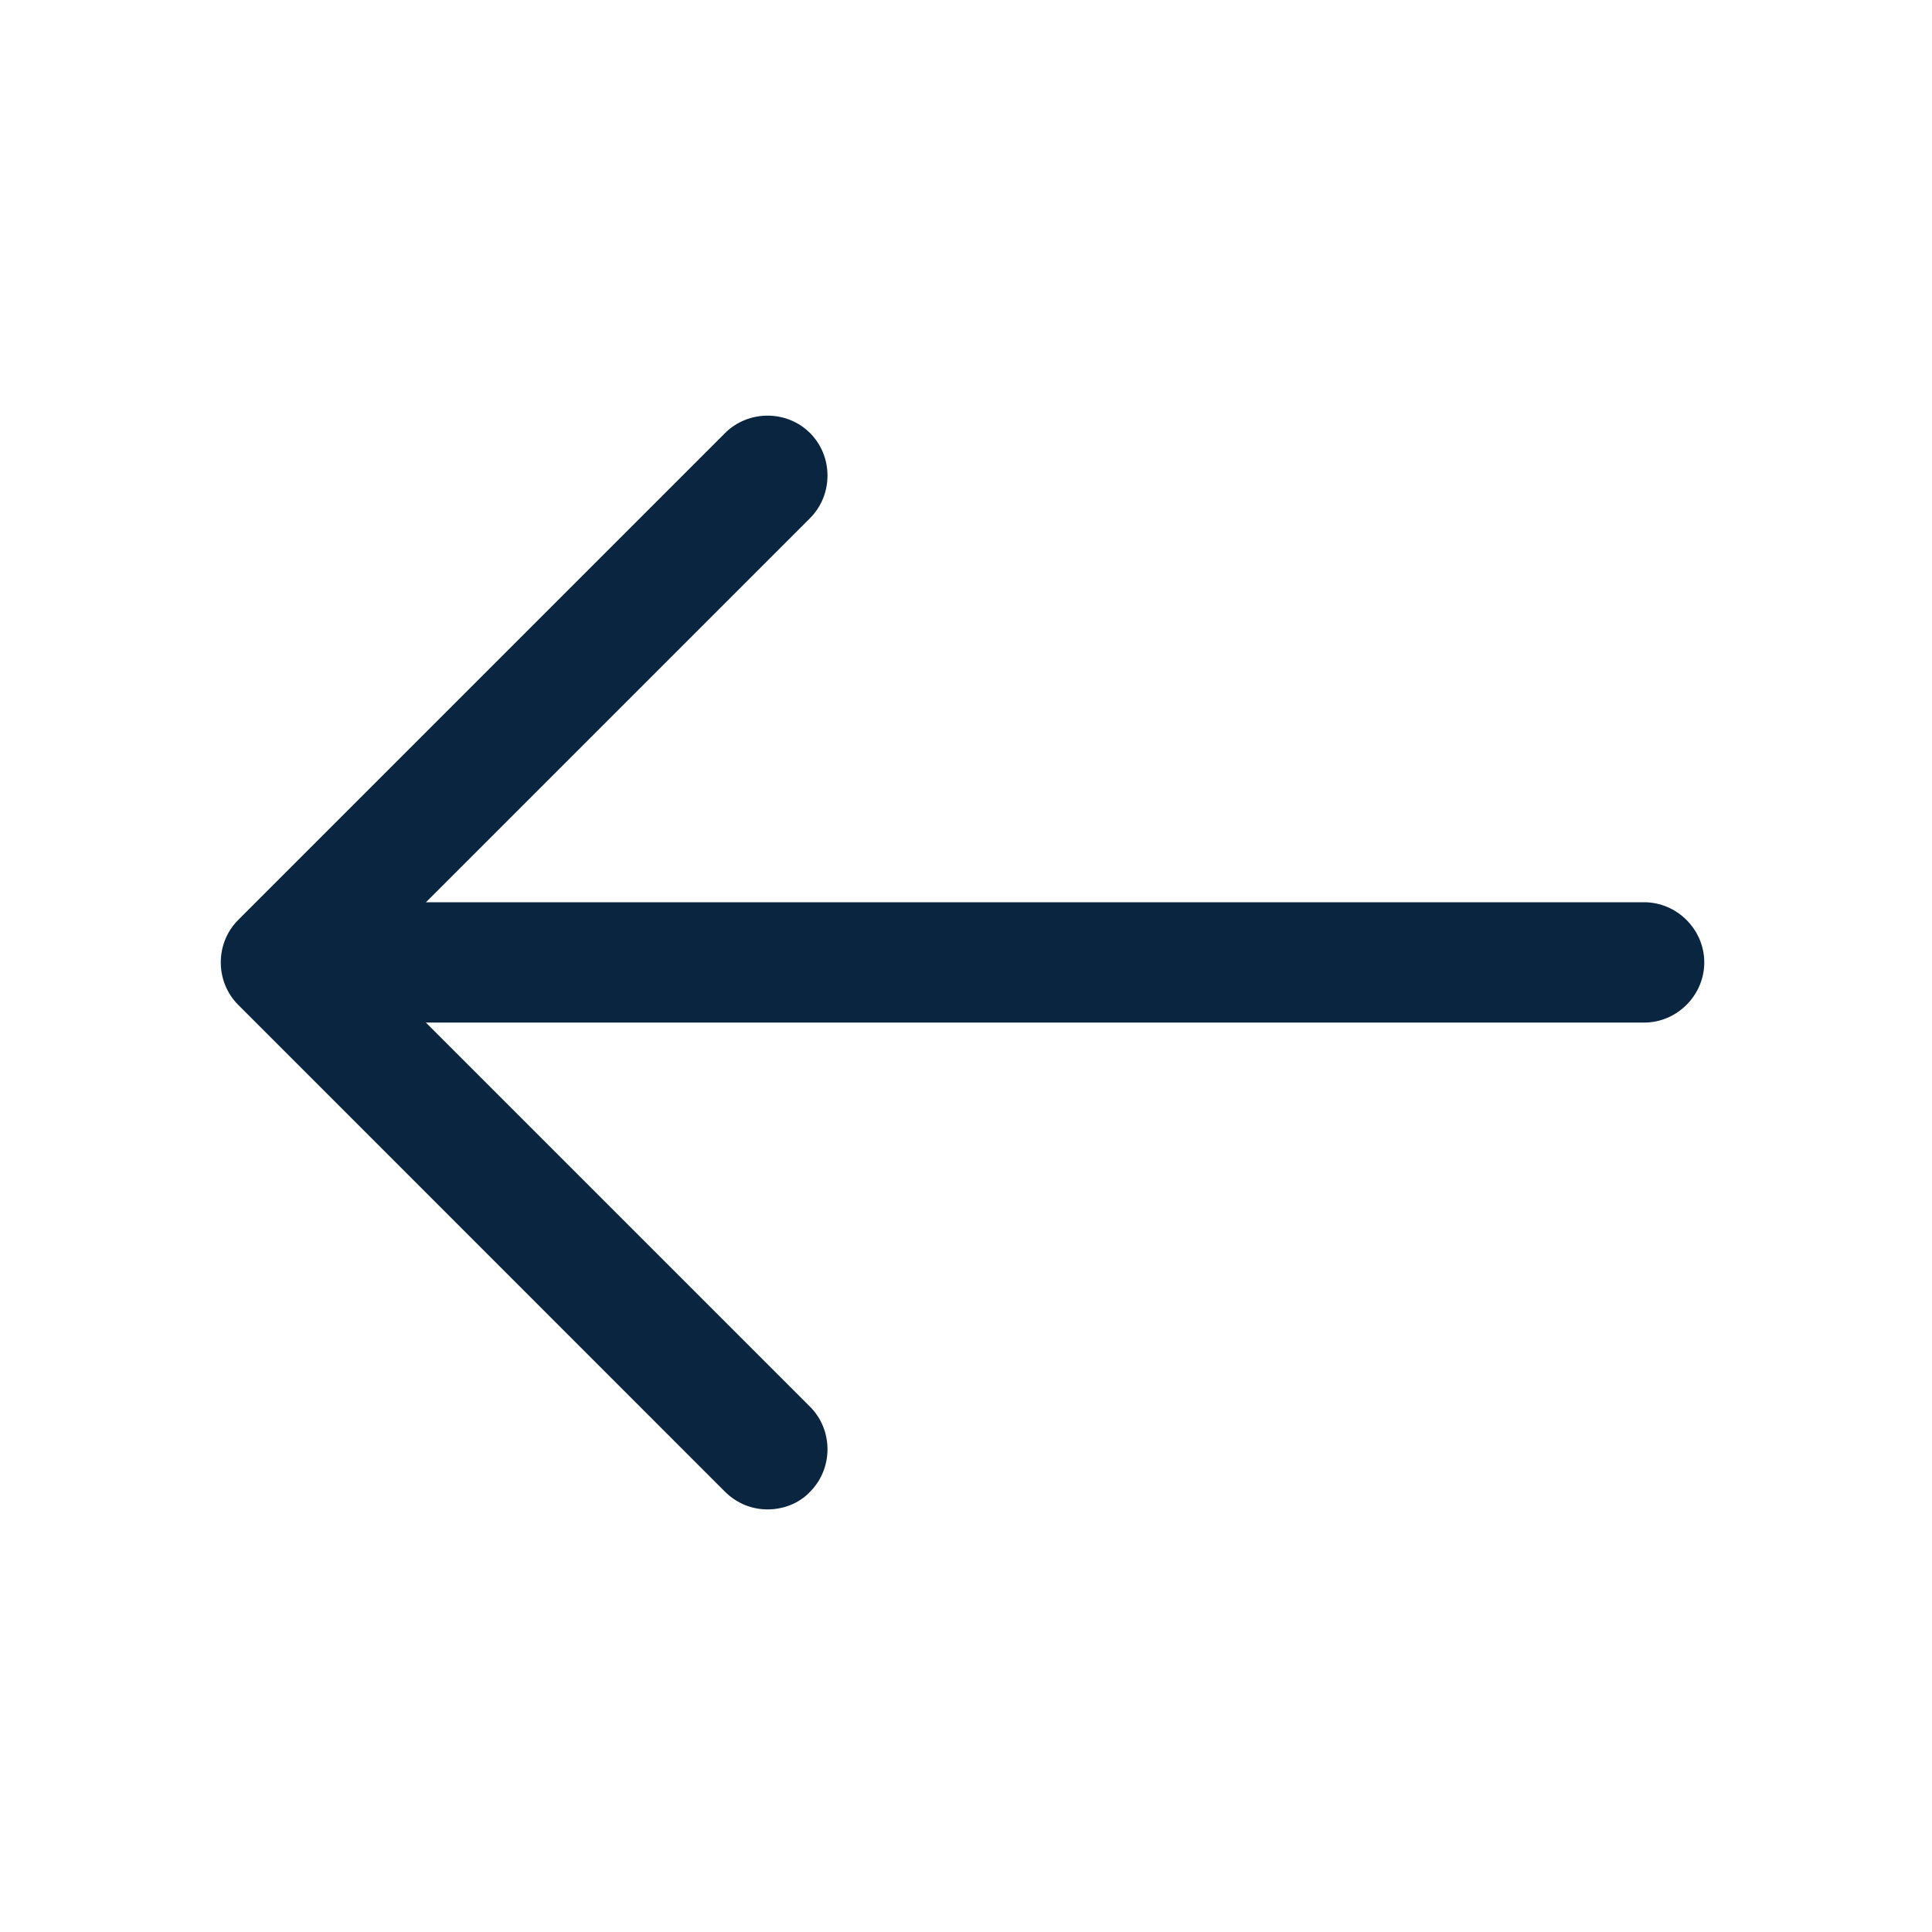<svg width="38" height="38" viewBox="0 0 38 38" fill="none" xmlns="http://www.w3.org/2000/svg">
<path d="M15.097 29.688C14.797 29.688 14.498 29.577 14.261 29.341L4.686 19.765C4.228 19.308 4.228 18.551 4.686 18.093L14.261 8.518C14.718 8.061 15.476 8.061 15.933 8.518C16.39 8.976 16.39 9.733 15.933 10.191L7.194 18.93L15.933 27.669C16.39 28.126 16.39 28.883 15.933 29.341C15.712 29.577 15.397 29.688 15.097 29.688Z" fill="#0A2540"/>
<path d="M32.338 20.113H5.79C5.143 20.113 4.606 19.576 4.606 18.929C4.606 18.283 5.143 17.746 5.79 17.746H32.338C32.985 17.746 33.521 18.283 33.521 18.929C33.521 19.576 32.985 20.113 32.338 20.113Z" fill="#0A2540"/>
</svg>
